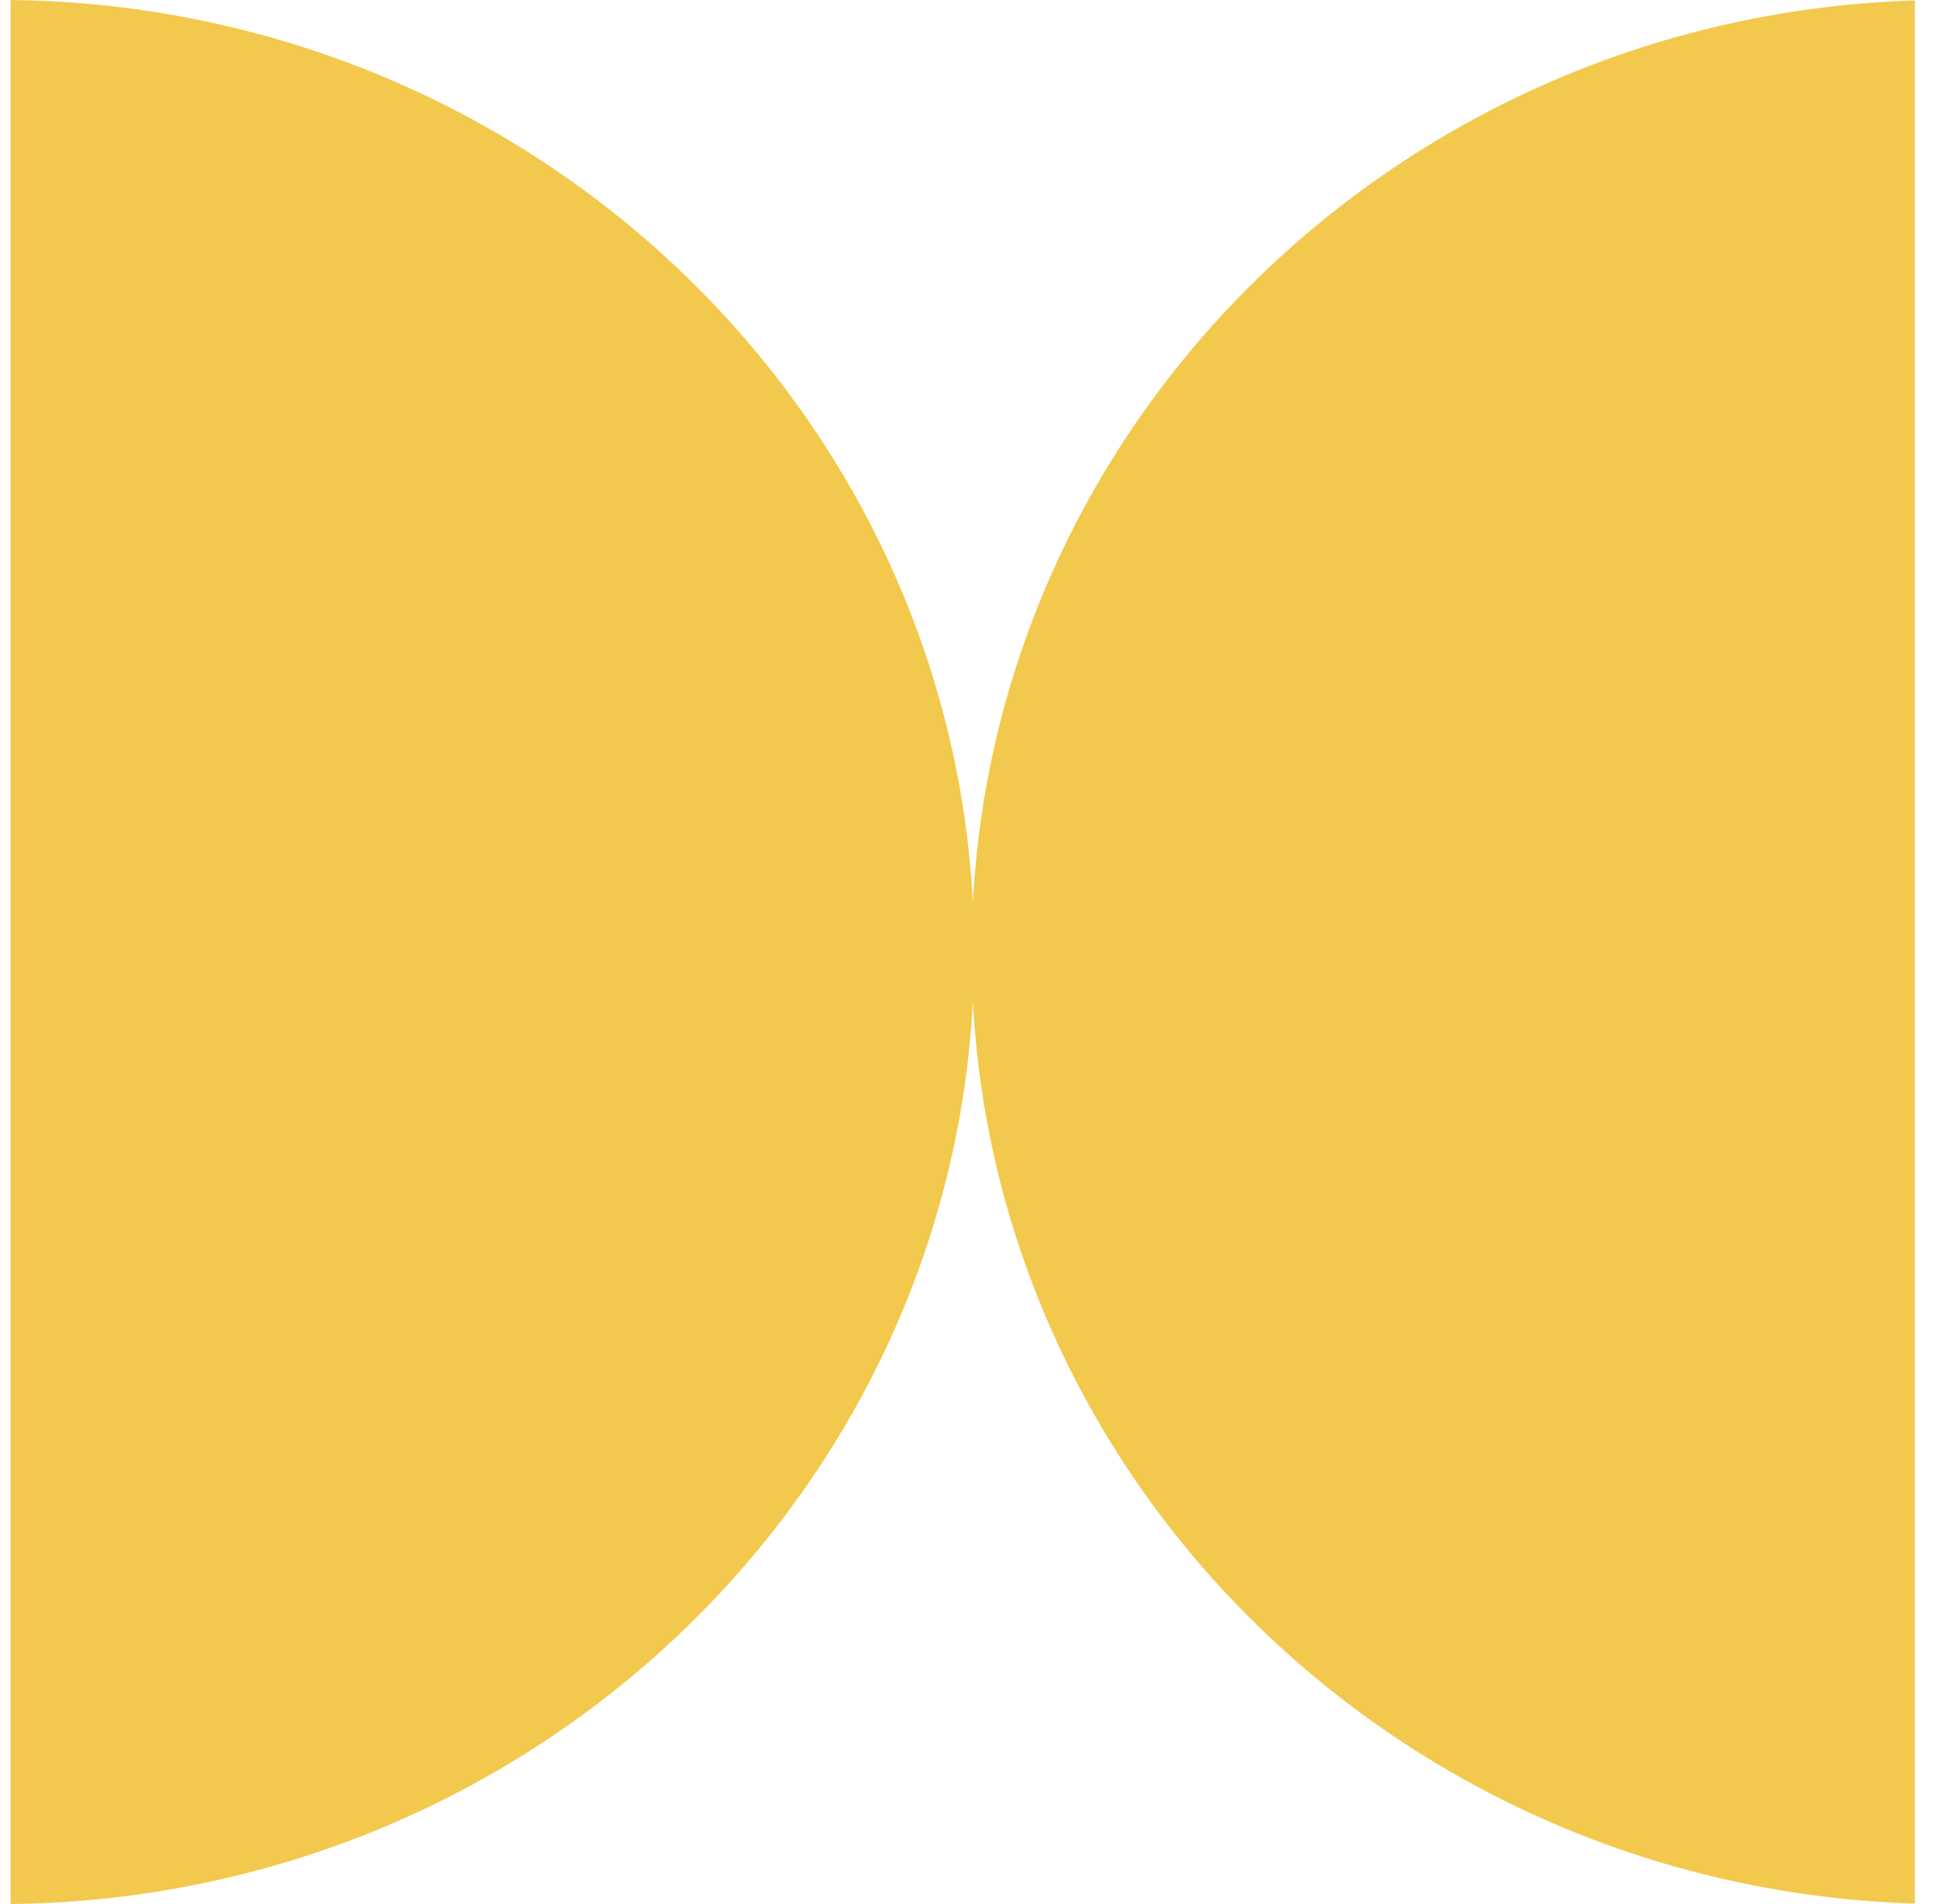 <svg xmlns="http://www.w3.org/2000/svg" width="61" height="60" viewBox="0 0 61 60" fill="none"><path fill-rule="evenodd" clip-rule="evenodd" d="M30.654 31.556C29.831 47.286 16.602 59.817 0.333 60V0C16.602 0.183 29.831 12.714 30.654 28.444C31.466 12.921 44.36 0.514 60.333 0.014V59.986C44.36 59.486 31.466 47.079 30.654 31.556Z" fill="#F2C94C"></path></svg>